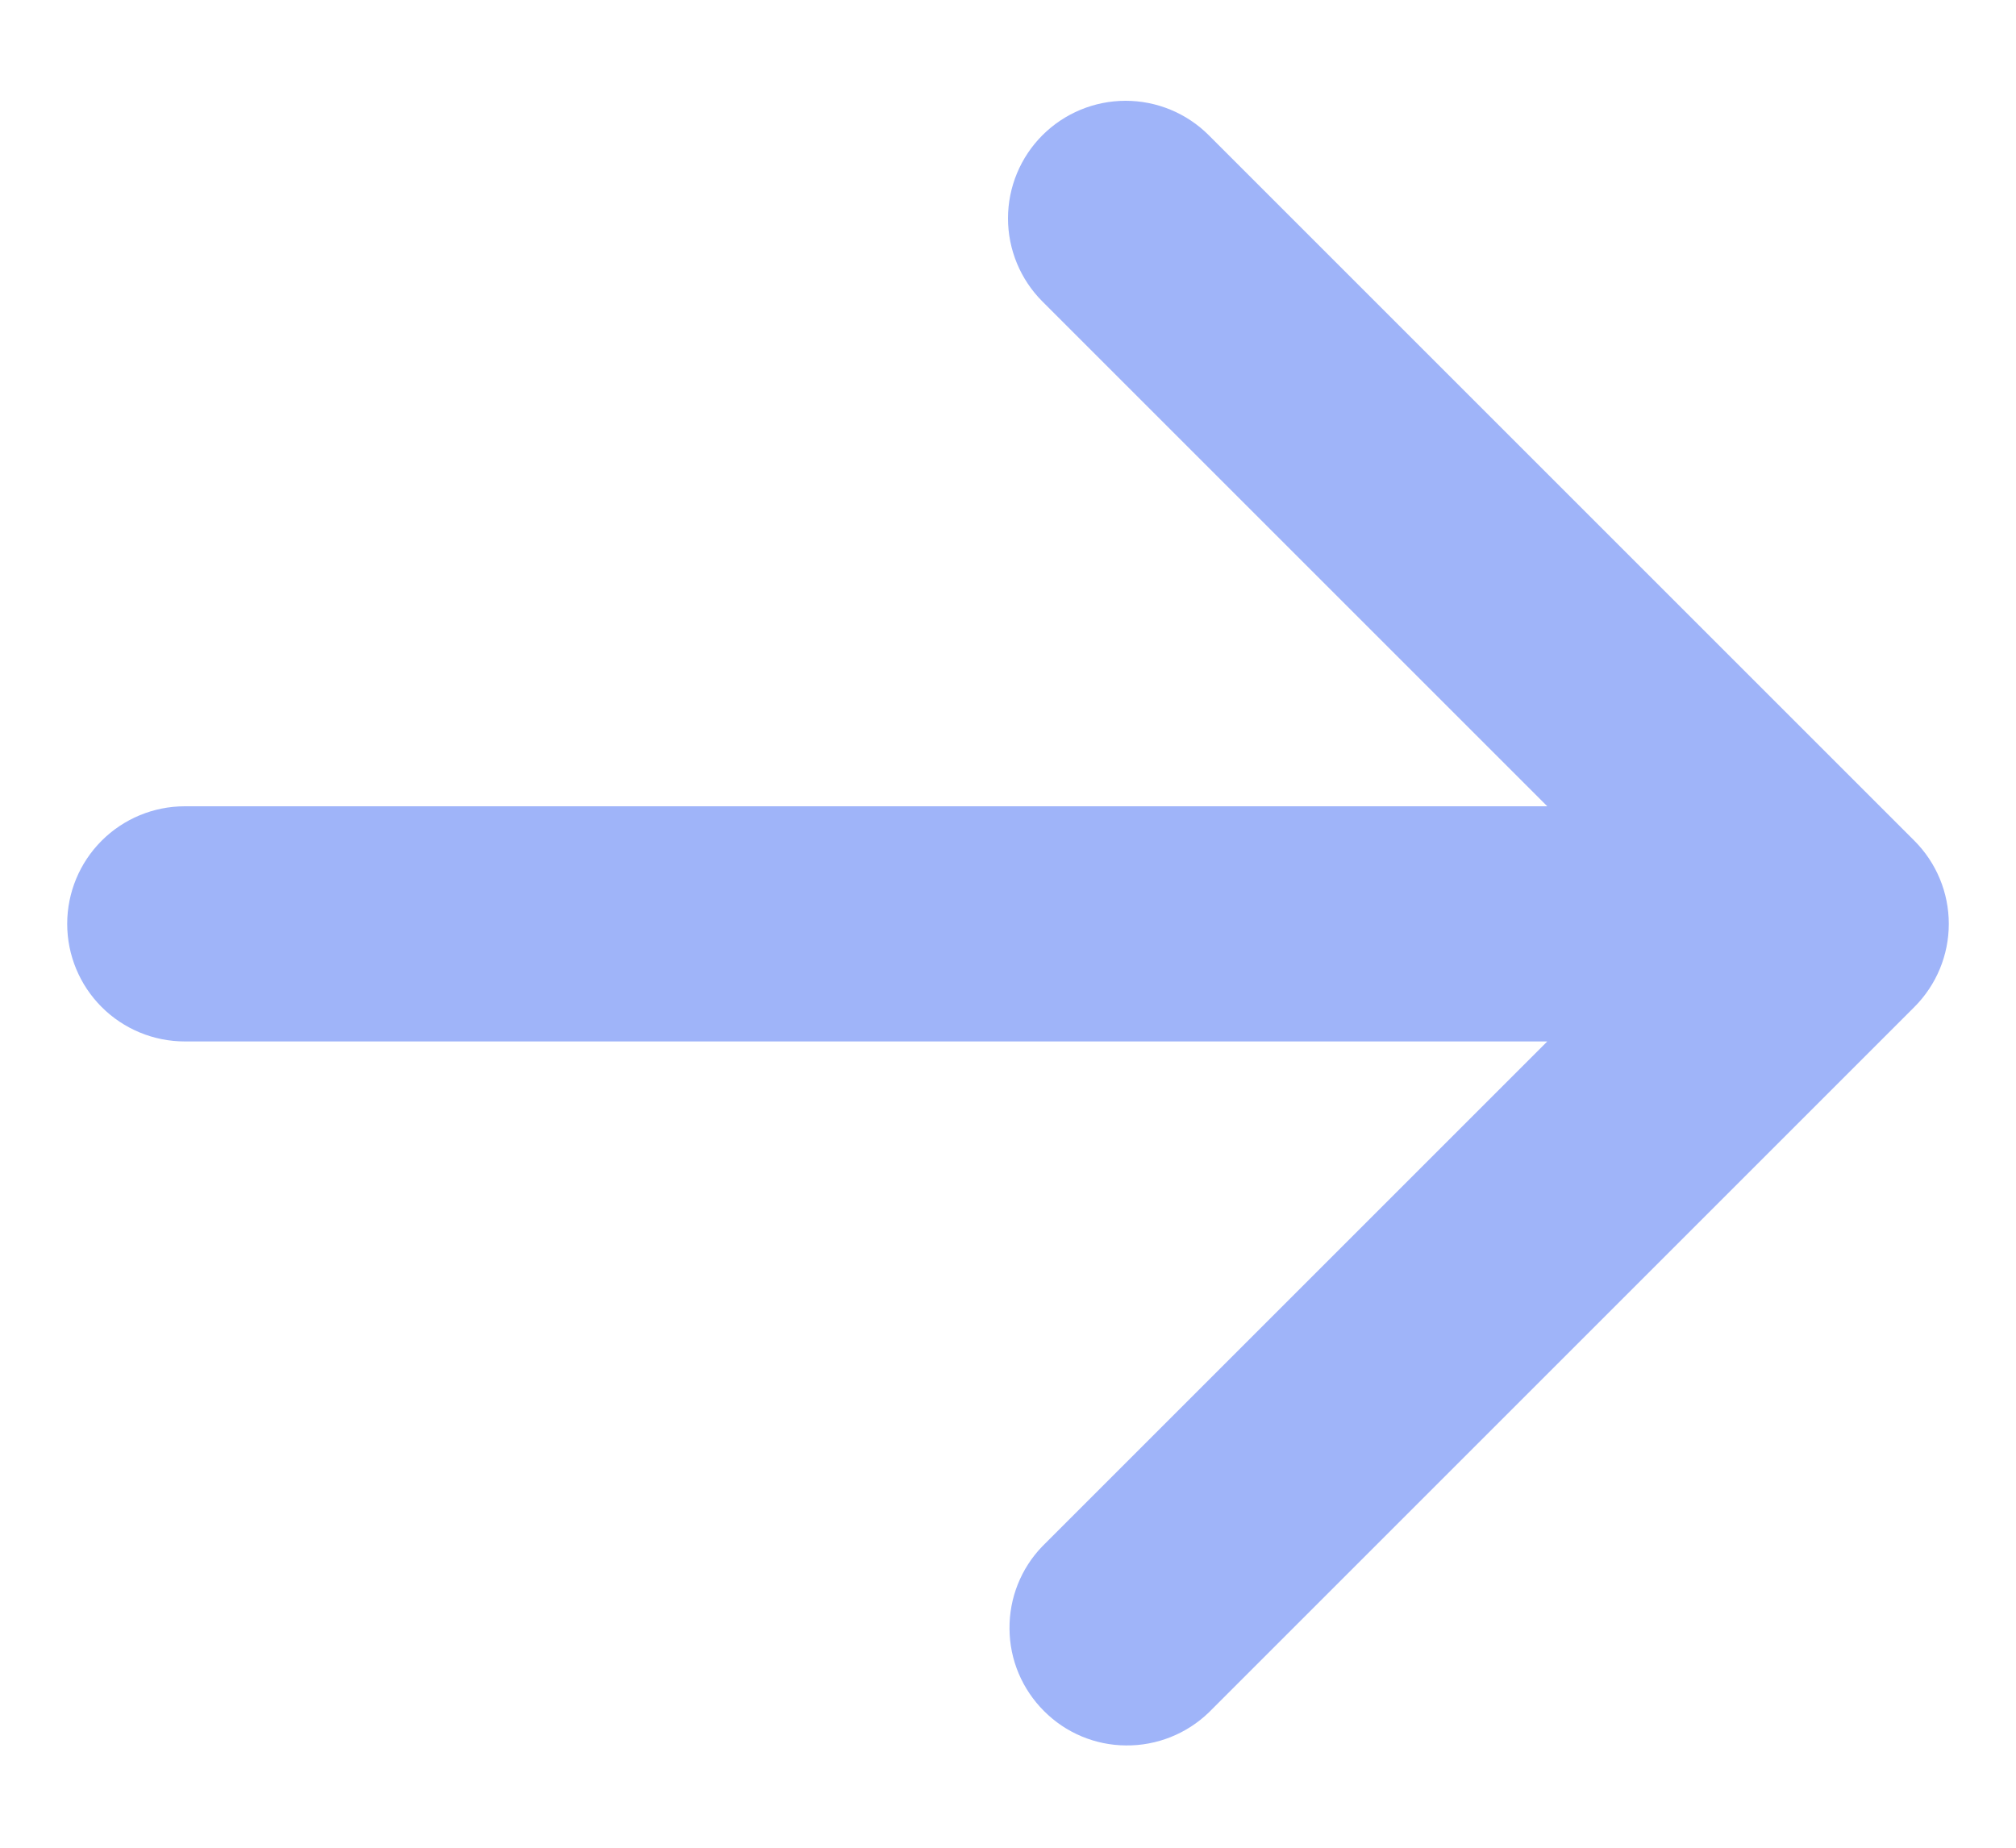 <svg width="12" height="11" viewBox="0 0 12 11" fill="none" xmlns="http://www.w3.org/2000/svg">
<path fill-rule="evenodd" clip-rule="evenodd" d="M6.205 0.805C6.336 0.674 6.514 0.6 6.7 0.6C6.886 0.6 7.064 0.674 7.195 0.805L11.395 5.005C11.526 5.136 11.6 5.314 11.6 5.5C11.6 5.686 11.526 5.864 11.395 5.995L7.195 10.195C7.063 10.322 6.886 10.393 6.702 10.391C6.519 10.39 6.343 10.316 6.214 10.186C6.084 10.056 6.01 9.881 6.009 9.697C6.007 9.514 6.077 9.337 6.205 9.205L9.21 6.2H1.1C0.914 6.2 0.736 6.126 0.605 5.995C0.474 5.864 0.4 5.686 0.4 5.5C0.4 5.314 0.474 5.136 0.605 5.005C0.736 4.874 0.914 4.8 1.1 4.8H9.21L6.205 1.795C6.074 1.664 6 1.486 6 1.3C6 1.114 6.074 0.936 6.205 0.805Z" fill="#9FB4F9"/>
</svg>
